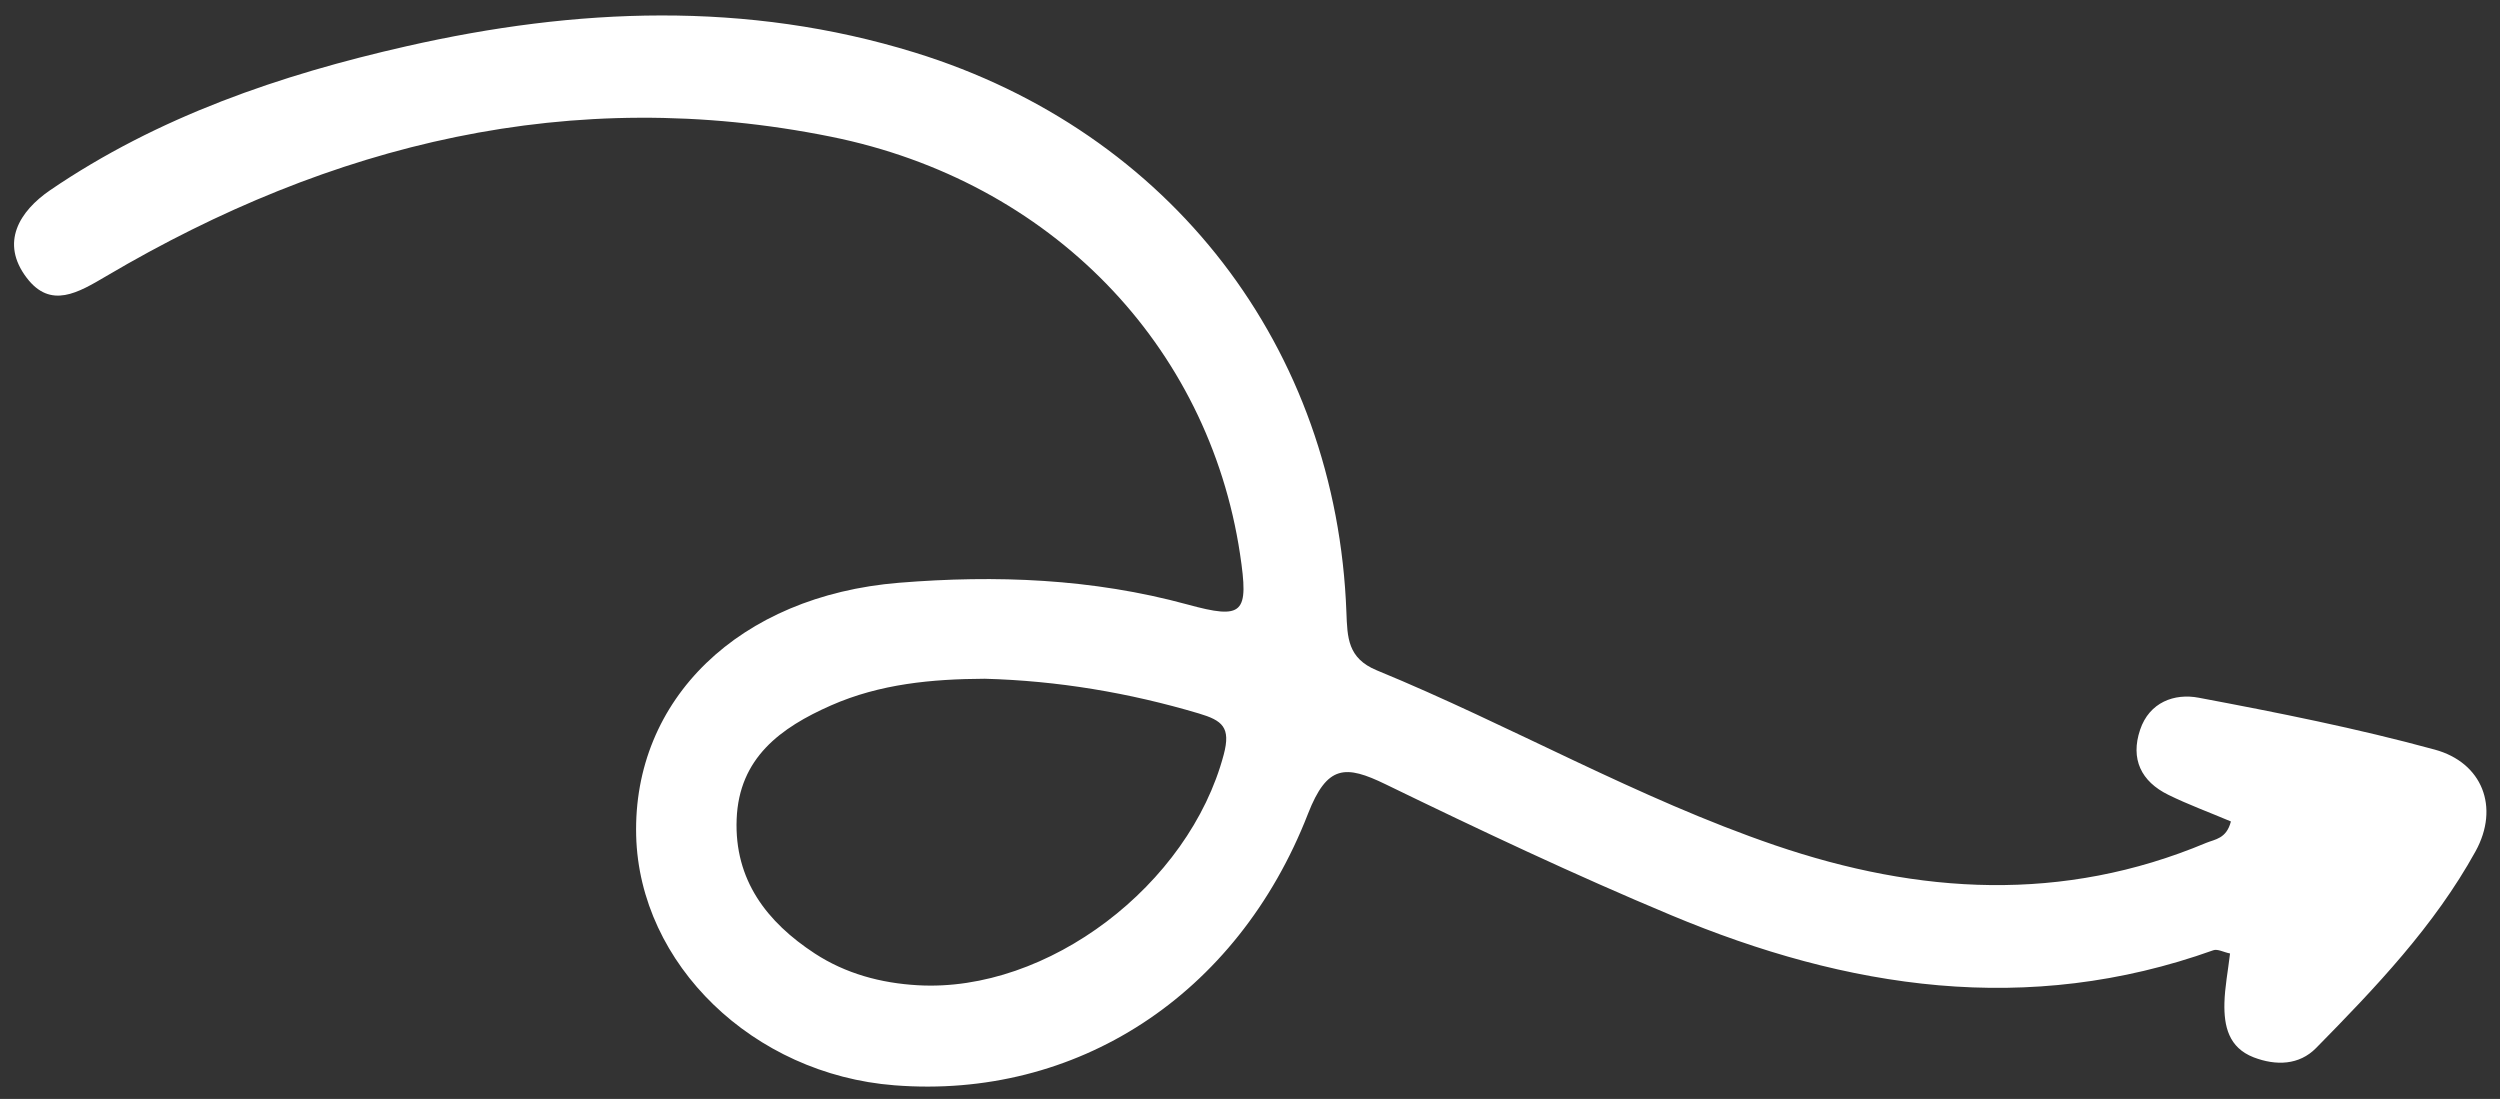 <?xml version="1.0" encoding="UTF-8" standalone="no"?><svg xmlns="http://www.w3.org/2000/svg" xmlns:xlink="http://www.w3.org/1999/xlink" data-name="Camada 2" fill="#000000" height="78.2" preserveAspectRatio="xMidYMid meet" version="1" viewBox="-1.0 -1.1 177.9 78.2" width="177.9" zoomAndPan="magnify"><rect x="-1.0" y="-1.1" width="177.9" height="78.2" fill="#333333" stroke="none"/><g data-name="Layer 1" id="change1_1"><path d="M157.74,57.35c-1.56-.66-3.04-1.2-4.44-1.89-1.94-.95-2.71-2.55-2.01-4.63,.66-1.96,2.44-2.61,4.17-2.28,5.63,1.06,11.26,2.18,16.79,3.69,3.39,.92,4.64,4.1,2.91,7.24-2.93,5.31-7.12,9.7-11.35,14-1.2,1.22-2.85,1.27-4.44,.66-1.78-.69-2.12-2.22-2.08-3.87,.03-1.13,.25-2.25,.4-3.52-.45-.09-.89-.34-1.19-.23-13.22,4.73-26.04,2.75-38.57-2.49-6.87-2.87-13.62-6.06-20.33-9.32-2.86-1.39-4.16-1.39-5.52,2.09-5.06,13.01-16.55,20.34-29.43,19.33-10.06-.78-18.15-8.61-18.38-17.77-.24-9.69,7.32-17.06,18.7-17.99,6.9-.56,13.76-.3,20.51,1.54,4.02,1.1,4.4,.67,3.76-3.59-2.24-14.86-13.45-26.53-29.1-29.69-18.47-3.73-35.57,.48-51.56,9.91-2.01,1.18-3.97,2.38-5.68,.13-1.91-2.51-.51-4.74,1.66-6.23C10.26,7.19,18.94,4.23,27.93,2.19c12.07-2.74,24.19-3.25,36.17,.45,18.21,5.62,30.02,21.02,30.71,39.83,.07,1.79,.08,3.27,2.16,4.13,9.54,3.92,18.54,9.1,28.34,12.45,10.26,3.5,20.47,4.11,30.68-.17,.63-.26,1.44-.29,1.76-1.52Zm-88.67-10.15c-3.75,.02-7.45,.36-10.94,1.9-3.58,1.58-6.54,3.73-6.71,8.09-.17,4.33,2.15,7.33,5.56,9.56,2.19,1.43,4.69,2.11,7.32,2.26,9.26,.54,19.32-7.13,21.78-16.41,.52-1.95-.1-2.43-1.77-2.93-4.98-1.48-10.05-2.33-15.24-2.47Z" fill="#ffffff"/></g></svg>